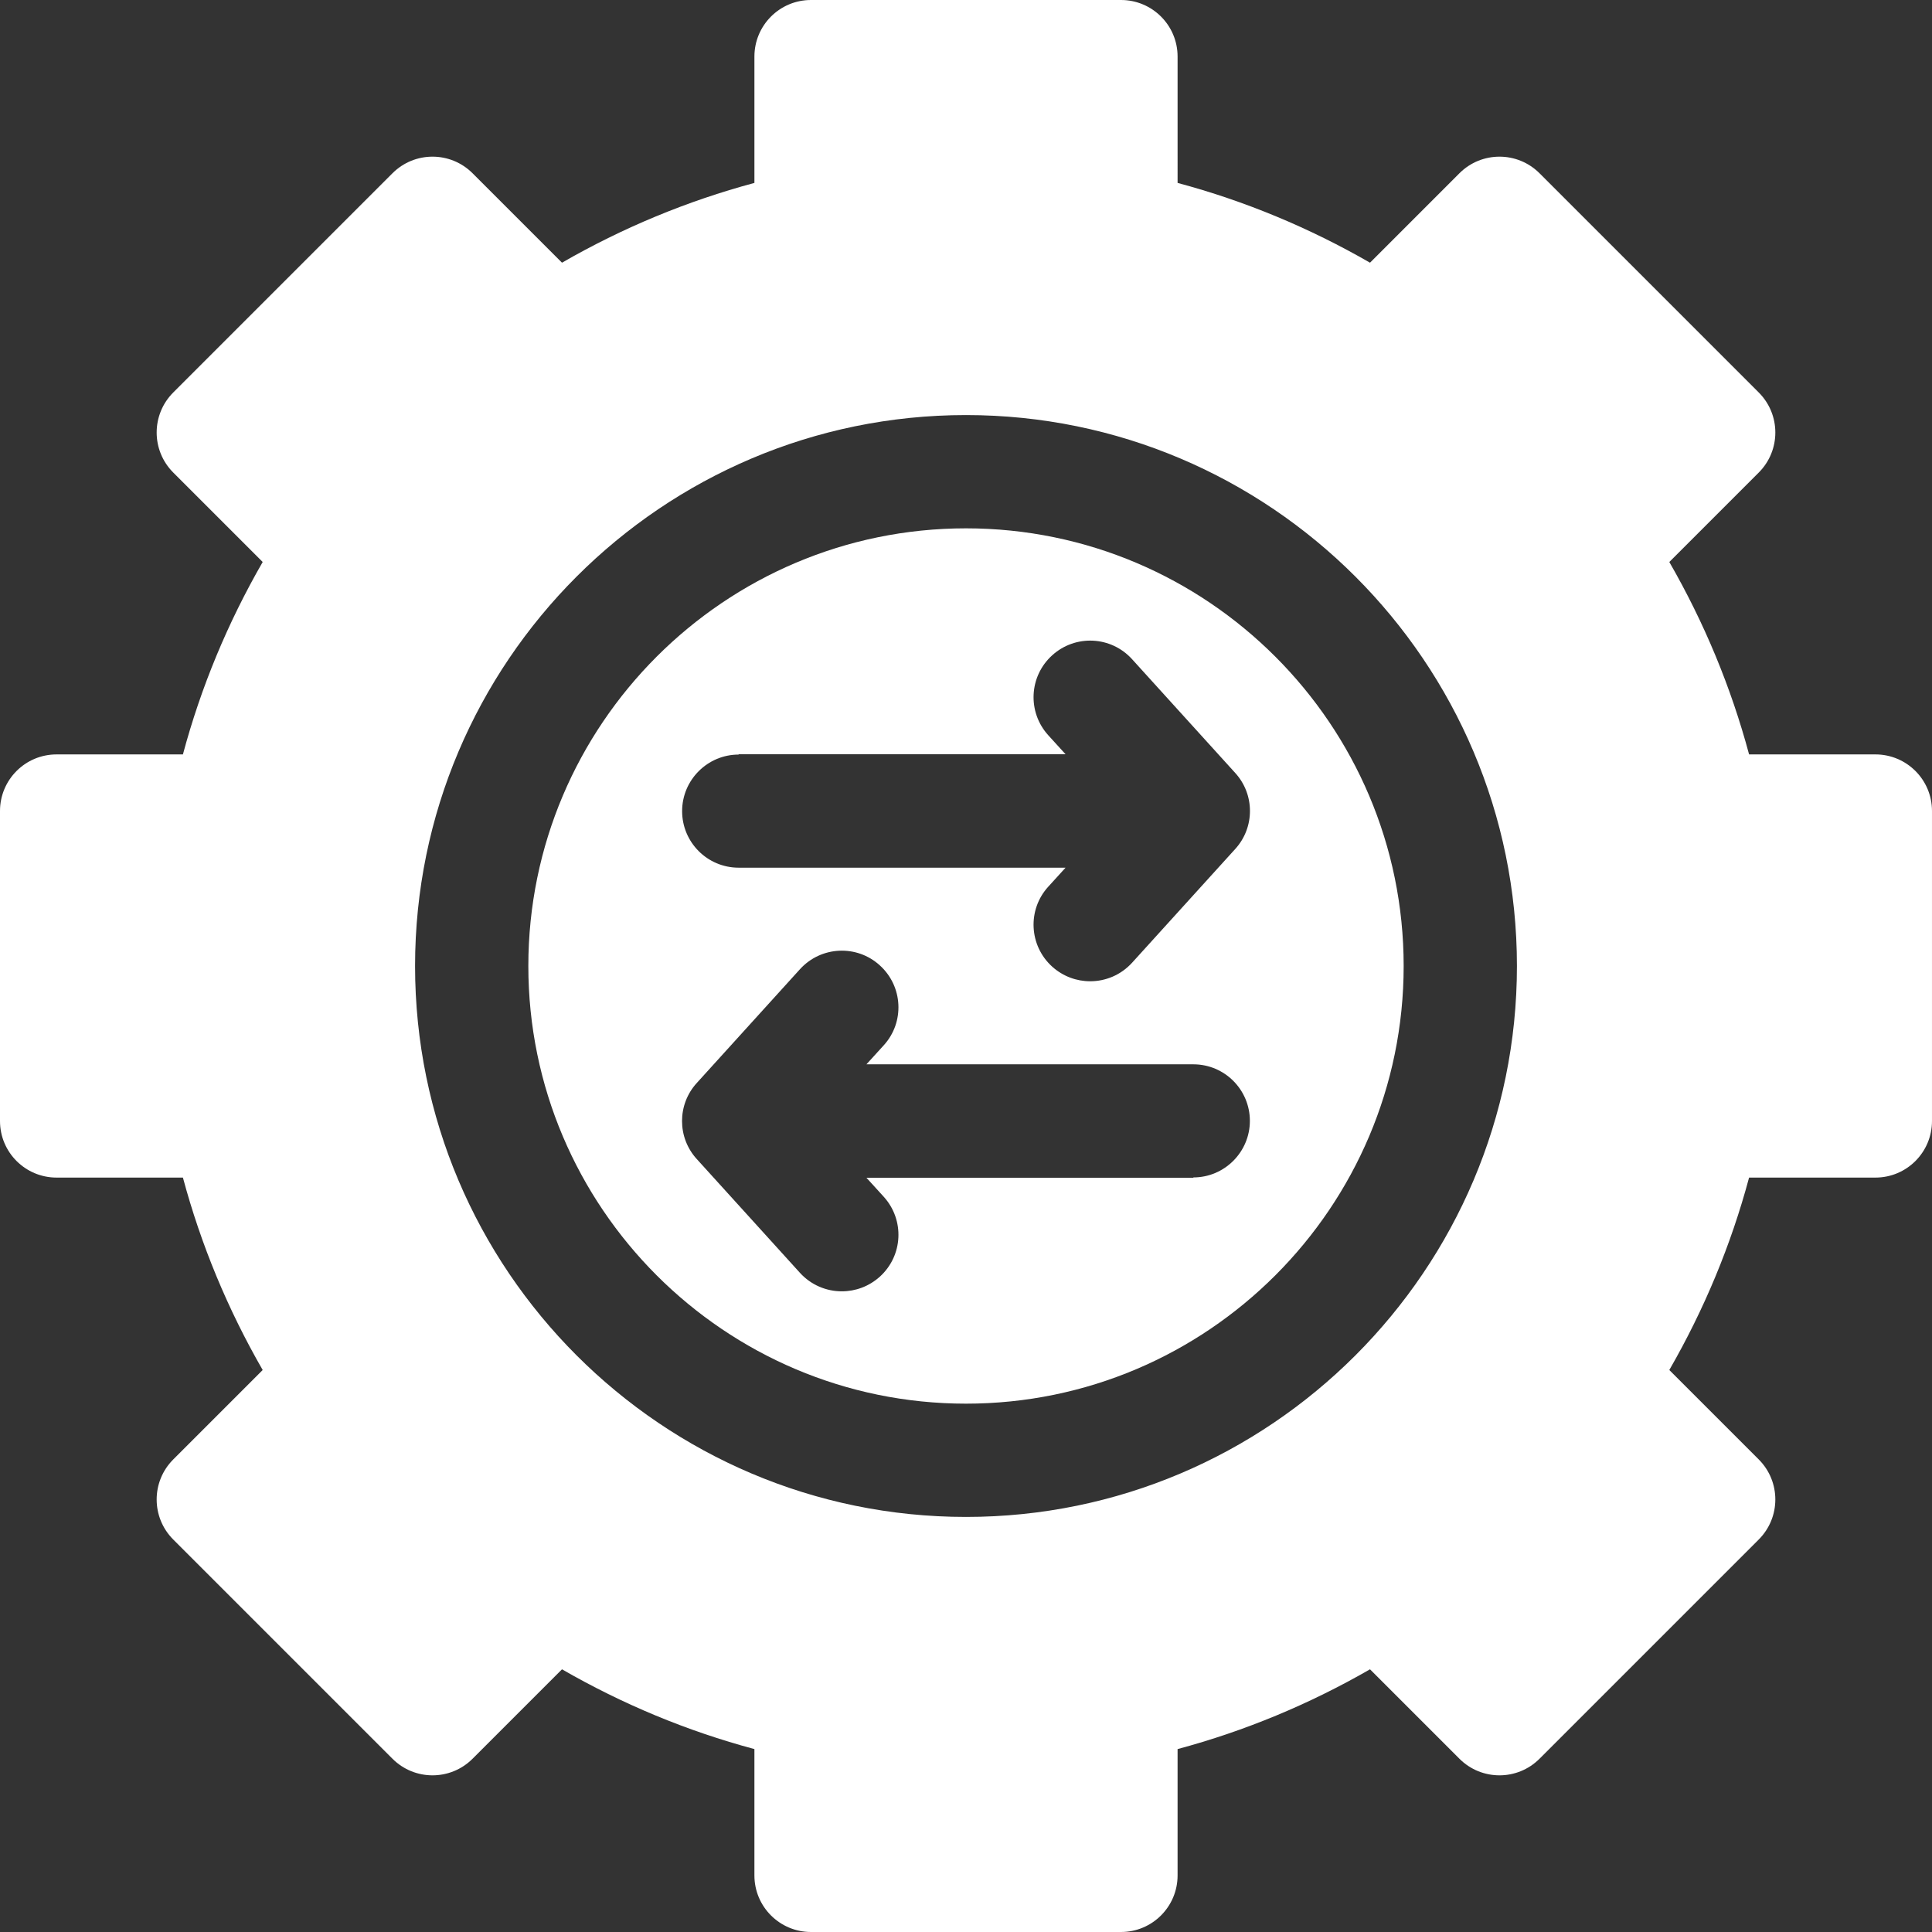<?xml version="1.0" encoding="UTF-8"?>
<svg xmlns="http://www.w3.org/2000/svg" id="Layer_2" data-name="Layer 2" viewBox="0 0 124 124">
  <rect x="0" y="0" width="124" height="124" fill="#333333" stroke="none"/>
  <defs>
    <style>
      .cls-1 {
        fill: #fff;
        stroke-width: 0px;
      }
    </style>
  </defs>
  <g id="Layer_1-2" data-name="Layer 1">
    <g>
      <path class="cls-1" d="M62,33.91c-15.49,0-28.09,12.6-28.09,28.09s12.6,28.09,28.09,28.09,28.09-12.6,28.09-28.09-12.6-28.09-28.09-28.09ZM47.41,48.41h20.98l-1.11-1.22c-1.35-1.49-1.24-3.78.25-5.13,1.49-1.35,3.78-1.24,5.13.25l6.62,7.3c1.26,1.38,1.26,3.5,0,4.88l-6.62,7.3c-.72.79-1.7,1.19-2.69,1.19-.87,0-1.74-.31-2.44-.94-1.49-1.35-1.6-3.65-.25-5.13l1.11-1.22h-20.98c-2.01,0-3.63-1.63-3.63-3.63s1.63-3.63,3.63-3.63h0ZM76.59,75.59h-20.98l1.11,1.22c1.35,1.49,1.24,3.78-.25,5.13-.7.63-1.57.94-2.44.94-.99,0-1.97-.4-2.69-1.19l-6.62-7.3c-1.26-1.38-1.26-3.5,0-4.88l6.62-7.3c1.35-1.49,3.65-1.6,5.13-.25,1.49,1.35,1.6,3.65.25,5.13l-1.11,1.22h20.98c2.01,0,3.63,1.63,3.63,3.63s-1.63,3.63-3.63,3.63Z"></path>
      <path class="cls-1" d="M120.37,48.42h-8.11c-1.16-4.32-2.88-8.46-5.12-12.35l5.74-5.74c1.42-1.42,1.42-3.72,0-5.14l-14.07-14.07c-1.42-1.42-3.72-1.42-5.14,0l-5.74,5.74c-3.89-2.24-8.02-3.96-12.35-5.12V3.63c0-2.01-1.63-3.63-3.63-3.63h-19.9c-2.01,0-3.63,1.63-3.63,3.63v8.11c-4.32,1.16-8.46,2.88-12.35,5.12l-5.74-5.74c-1.42-1.42-3.72-1.42-5.14,0l-14.07,14.07c-1.42,1.42-1.42,3.72,0,5.14l5.74,5.74c-2.24,3.89-3.96,8.02-5.12,12.35H3.63c-2.01,0-3.63,1.63-3.63,3.63v19.9c0,2.01,1.63,3.63,3.63,3.63h8.11c1.16,4.32,2.88,8.46,5.12,12.35l-5.74,5.74c-1.42,1.42-1.42,3.72,0,5.14l14.07,14.07c1.42,1.42,3.72,1.42,5.14,0l5.74-5.74c3.89,2.24,8.02,3.96,12.35,5.12v8.11c0,2.01,1.63,3.63,3.63,3.63h19.9c2.01,0,3.63-1.63,3.63-3.63v-8.11c4.32-1.16,8.46-2.88,12.35-5.12l5.74,5.74c1.42,1.42,3.72,1.42,5.14,0l14.07-14.07c1.42-1.42,1.42-3.72,0-5.14l-5.74-5.74c2.24-3.89,3.96-8.02,5.12-12.35h8.11c2.01,0,3.63-1.63,3.63-3.63v-19.9c0-2.01-1.63-3.63-3.63-3.63h0ZM62,97.36c-19.5,0-35.36-15.86-35.36-35.36s15.86-35.36,35.36-35.36,35.36,15.86,35.36,35.36-15.86,35.36-35.36,35.36Z"></path>
    </g>
  </g>
</svg>
